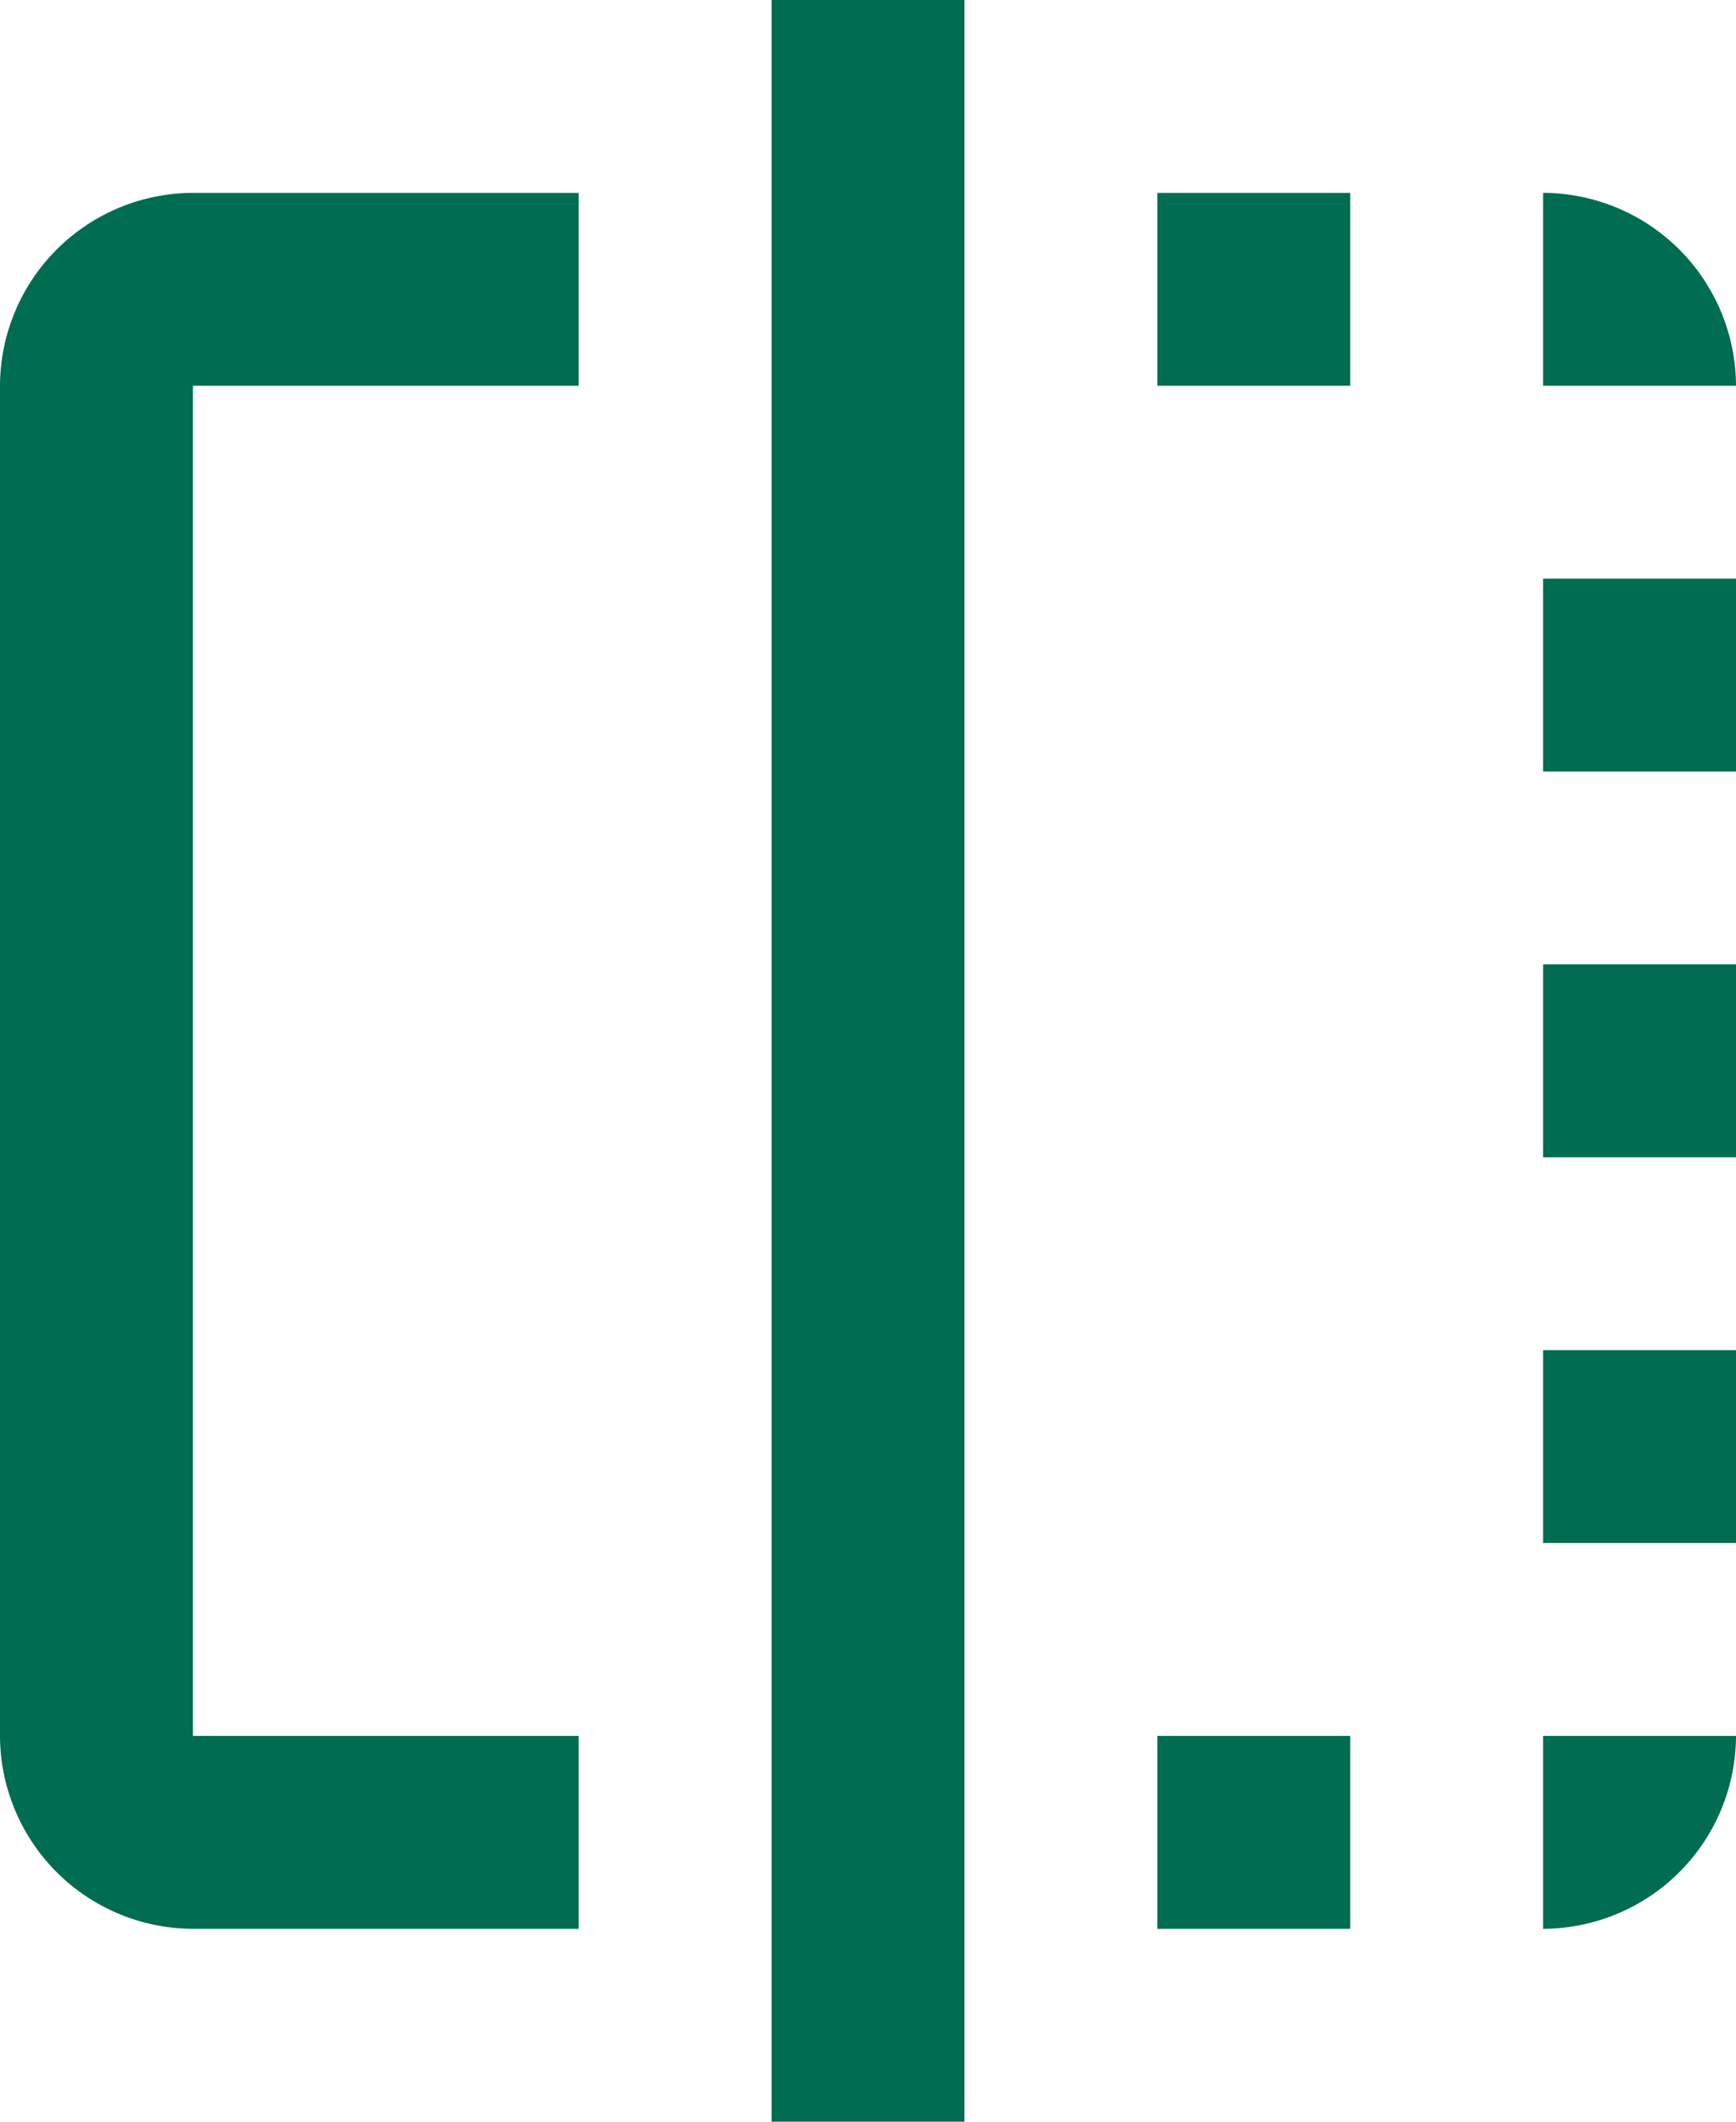 <svg xmlns="http://www.w3.org/2000/svg" width="27" height="33" viewBox="0 0 27 33">
  <path id="Icon_material-flip" data-name="Icon material-flip" d="M22.5,31.5h3v-3h-3Zm6-18h3v-3h-3Zm-24-6v21a3.009,3.009,0,0,0,3,3h6v-3h-6V7.5h6v-3h-6A3.009,3.009,0,0,0,4.5,7.5Zm24-3v3h3A3.009,3.009,0,0,0,28.5,4.5Zm-12,30h3V1.5h-3Zm12-9h3v-3h-3Zm-6-18h3v-3h-3Zm6,12h3v-3h-3Zm0,12a3.009,3.009,0,0,0,3-3h-3Z" transform="translate(-4.5 -1.5)" fill="#006c51"/>
</svg>
